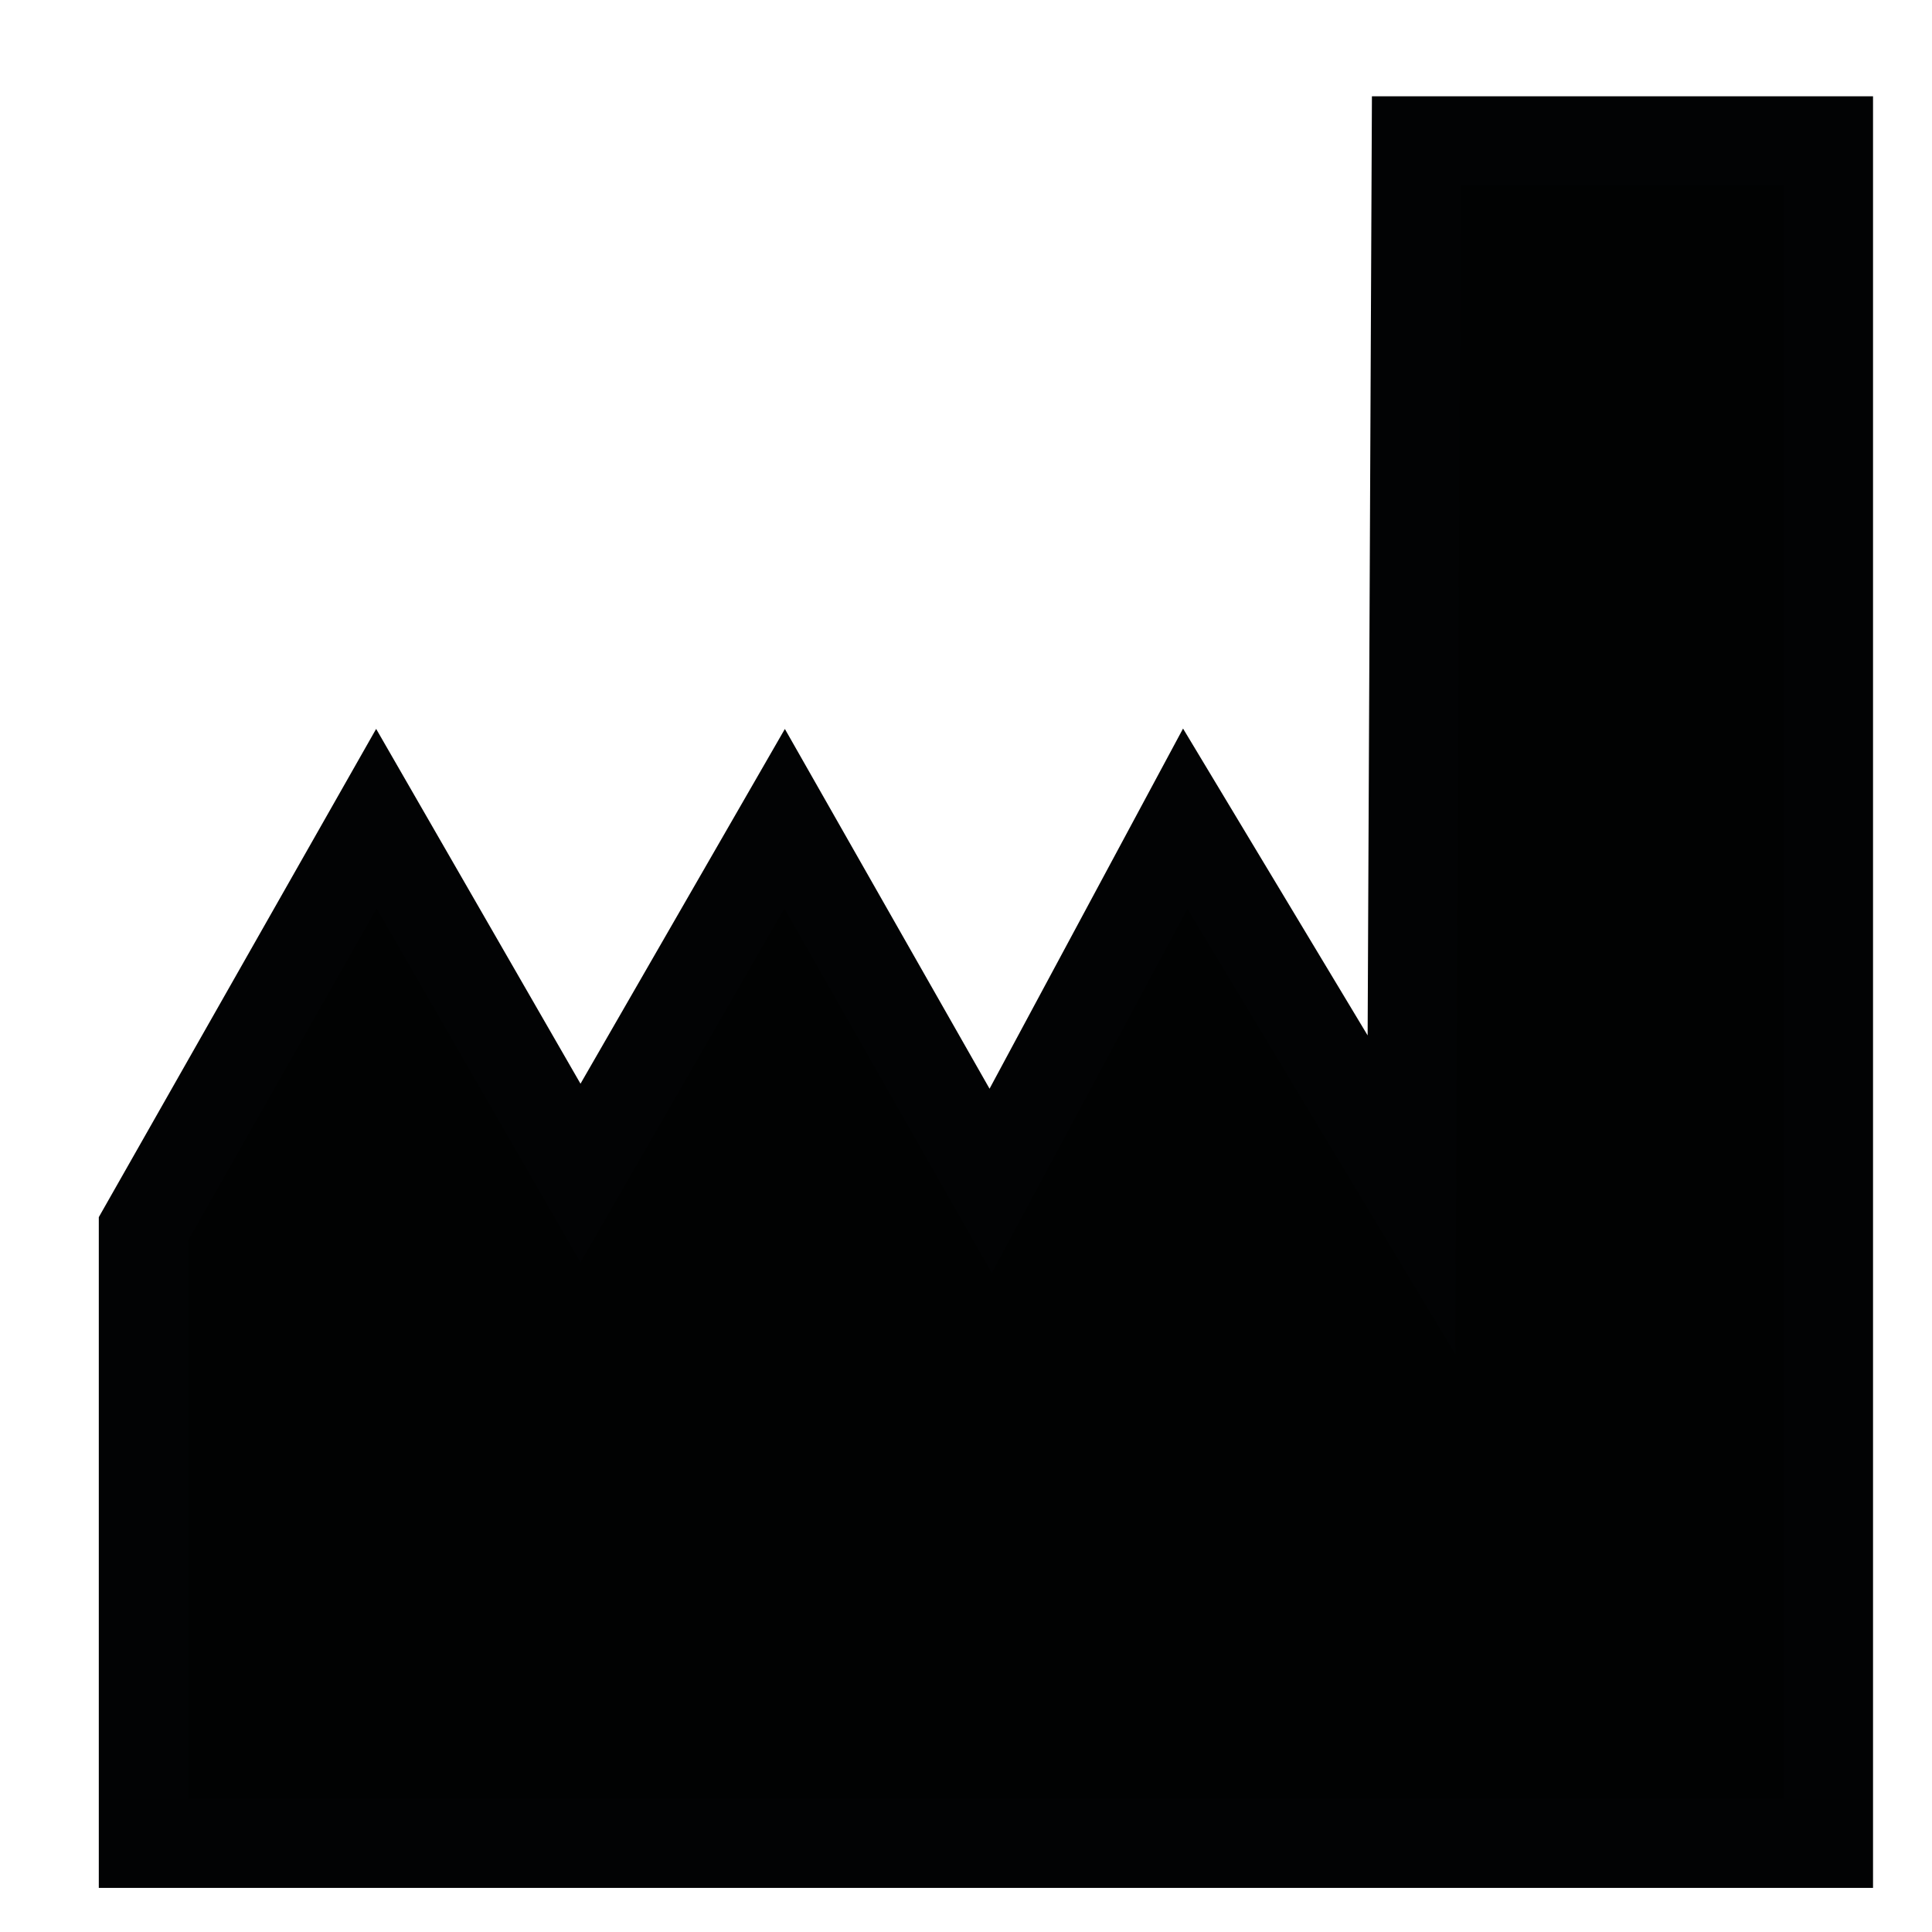 <?xml version="1.0" encoding="utf-8"?>
<!-- Generator: Adobe Illustrator 15.1.0, SVG Export Plug-In . SVG Version: 6.00 Build 0)  -->
<!DOCTYPE svg PUBLIC "-//W3C//DTD SVG 1.1//EN" "http://www.w3.org/Graphics/SVG/1.1/DTD/svg11.dtd">
<svg version="1.1" id="Calque_2" xmlns="http://www.w3.org/2000/svg" xmlns:xlink="http://www.w3.org/1999/xlink" x="0px" y="0px"
	 width="32.5px" height="32.5px" viewBox="5.01 3.76 32.5 32.5" enable-background="new 5.01 3.76 32.5 32.5" xml:space="preserve">
<polygon fill="#010202" stroke="#020304" stroke-width="1.5" stroke-miterlimit="10" points="7.422,24.433 11.342,17.532 
	14.775,23.493 18.209,17.532 21.675,23.624 24.948,17.532 28.754,23.859 28.835,6.13 35.768,6.13 35.768,34.768 7.422,34.768 "/>
</svg>
